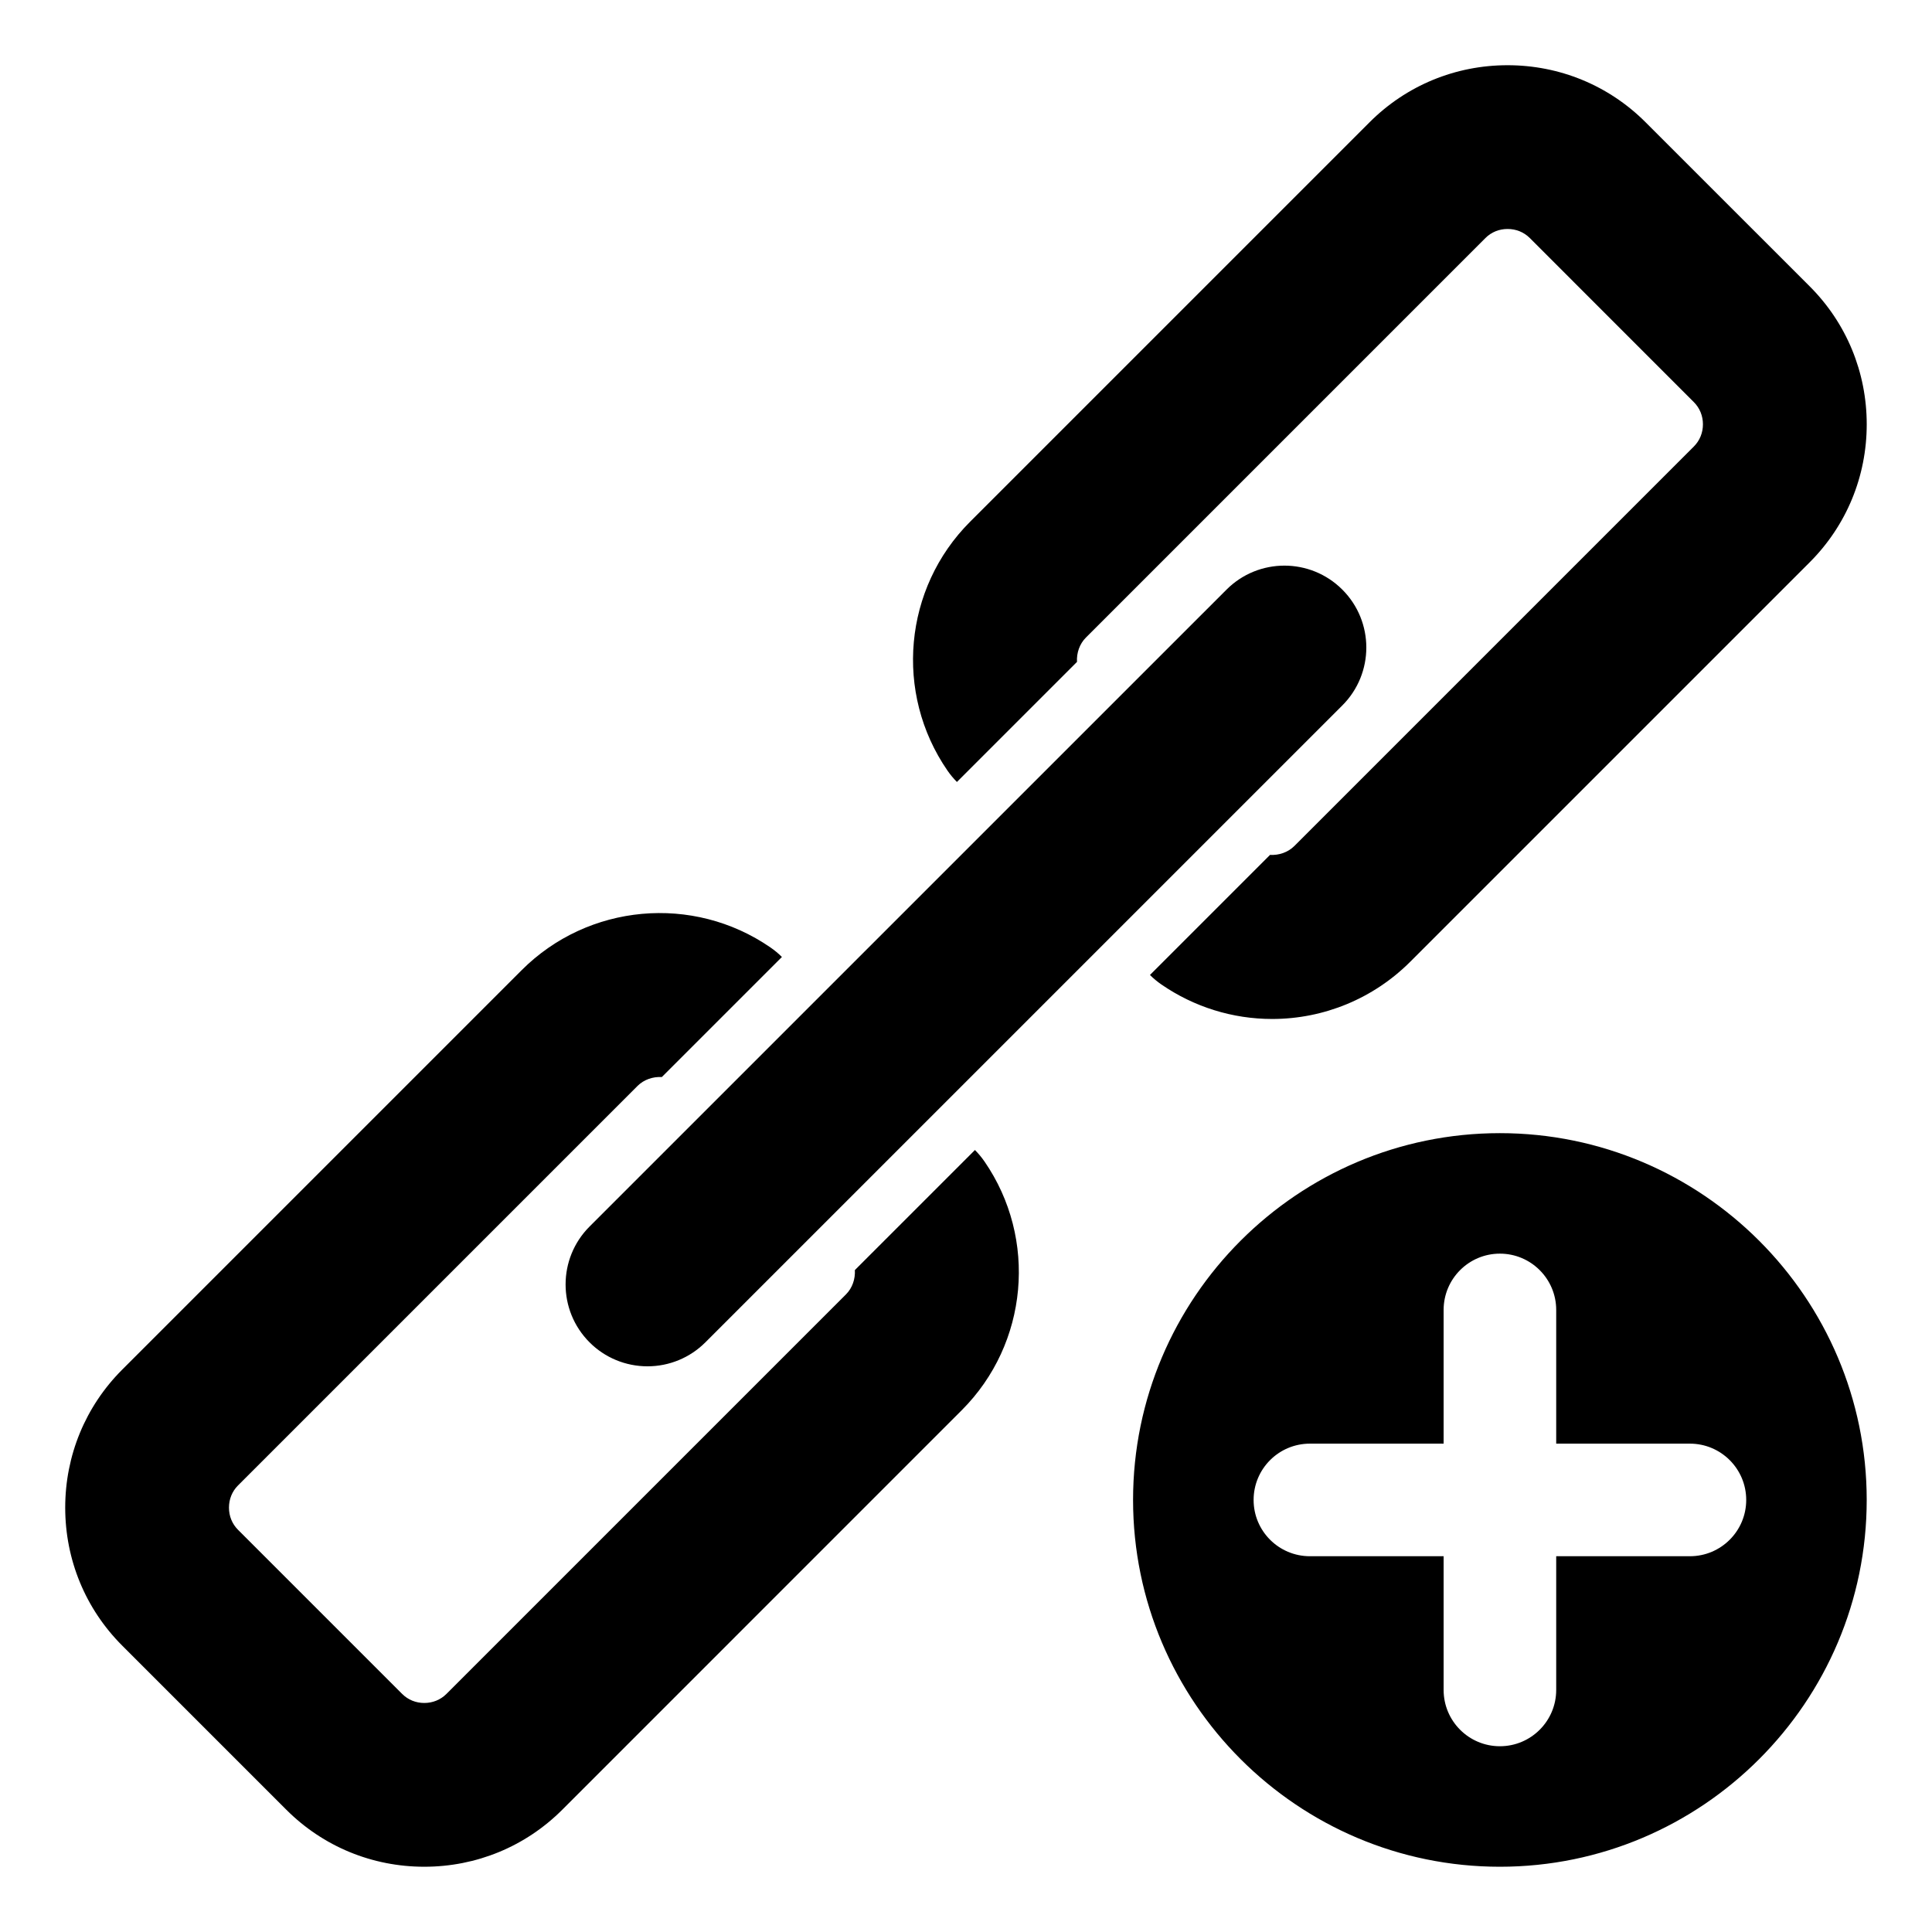 <?xml version="1.0" encoding="UTF-8"?>
<!-- Uploaded to: SVG Repo, www.svgrepo.com, Generator: SVG Repo Mixer Tools -->
<svg fill="#000000" width="800px" height="800px" version="1.1" viewBox="144 144 512 512" xmlns="http://www.w3.org/2000/svg">
 <path d="m556.41 491.15c0-8.234-6.68-14.922-14.922-14.922-8.246 0-14.914 6.688-14.914 14.922v35.43h-35.434c-8.246 0-14.922 6.676-14.922 14.922s6.676 14.914 14.922 14.914h35.434v35.434c0 8.246 6.676 14.922 14.914 14.922 8.234 0 14.922-6.676 14.922-14.922v-35.434h35.434c8.234 0 14.922-6.676 14.922-14.914 0-8.246-6.688-14.922-14.922-14.922h-35.434zm-151.52-39.359c14.137 20.516 11.602 48.305-6.008 65.922l-105.87 105.88c-9.758 9.758-22.777 15.113-36.574 15.113-13.793 0-26.809-5.359-36.562-15.113l-43.496-43.496c-9.75-9.75-15.098-22.777-15.098-36.562 0-13.793 5.348-26.809 15.098-36.562l105.88-105.88c17.617-17.617 45.406-20.141 65.922-6.008 1.102 0.762 2.113 1.605 3.035 2.523l-31.824 31.82c-2.348-0.141-4.75 0.668-6.438 2.352l-105.88 105.88c-1.574 1.574-2.394 3.652-2.394 5.879 0 2.227 0.82 4.293 2.394 5.867l43.496 43.496c1.574 1.574 3.648 2.402 5.867 2.402 2.227 0 4.305-0.828 5.879-2.402l105.88-105.88c1.691-1.691 2.492-4.094 2.352-6.438l31.82-31.82c0.914 0.914 1.762 1.926 2.519 3.031zm-104.65 47.945c-8.469-8.469-8.469-22.219 0-30.691l168.8-168.79c8.477-8.477 22.215-8.477 30.691 0 8.477 8.469 8.477 22.215 0 30.691l-168.8 168.79c-4.078 4.078-9.578 6.352-15.344 6.352-5.769-0.004-11.27-2.269-15.348-6.352zm323.34-279.86-43.492-43.484c-9.75-9.75-22.777-15.109-36.566-15.109-13.793 0-26.809 5.352-36.562 15.109l-105.88 105.88c-17.617 17.617-20.133 45.406-6.004 65.922 0.762 1.102 1.605 2.113 2.519 3.035l31.82-31.82c-0.137-2.348 0.668-4.754 2.356-6.438l105.88-105.89c1.578-1.578 3.648-2.398 5.879-2.398 2.231 0 4.305 0.82 5.883 2.398l43.48 43.492c1.574 1.574 2.402 3.652 2.402 5.871 0 2.227-0.828 4.305-2.402 5.879l-105.88 105.88c-1.684 1.684-4.094 2.492-6.438 2.352l-31.824 31.824c0.918 0.914 1.93 1.762 3.035 2.523 8.648 5.957 18.852 9.137 29.348 9.137 13.73 0 26.855-5.434 36.574-15.145l105.88-105.88c9.758-9.758 15.113-22.777 15.113-36.566 0-13.797-5.359-26.816-15.117-36.57zm15.117 321.62c0 53.586-43.621 97.211-97.211 97.211-53.594 0-97.211-43.617-97.211-97.211s43.617-97.199 97.211-97.199c53.59 0.008 97.211 43.613 97.211 97.199z" fill-rule="evenodd"/>
</svg>